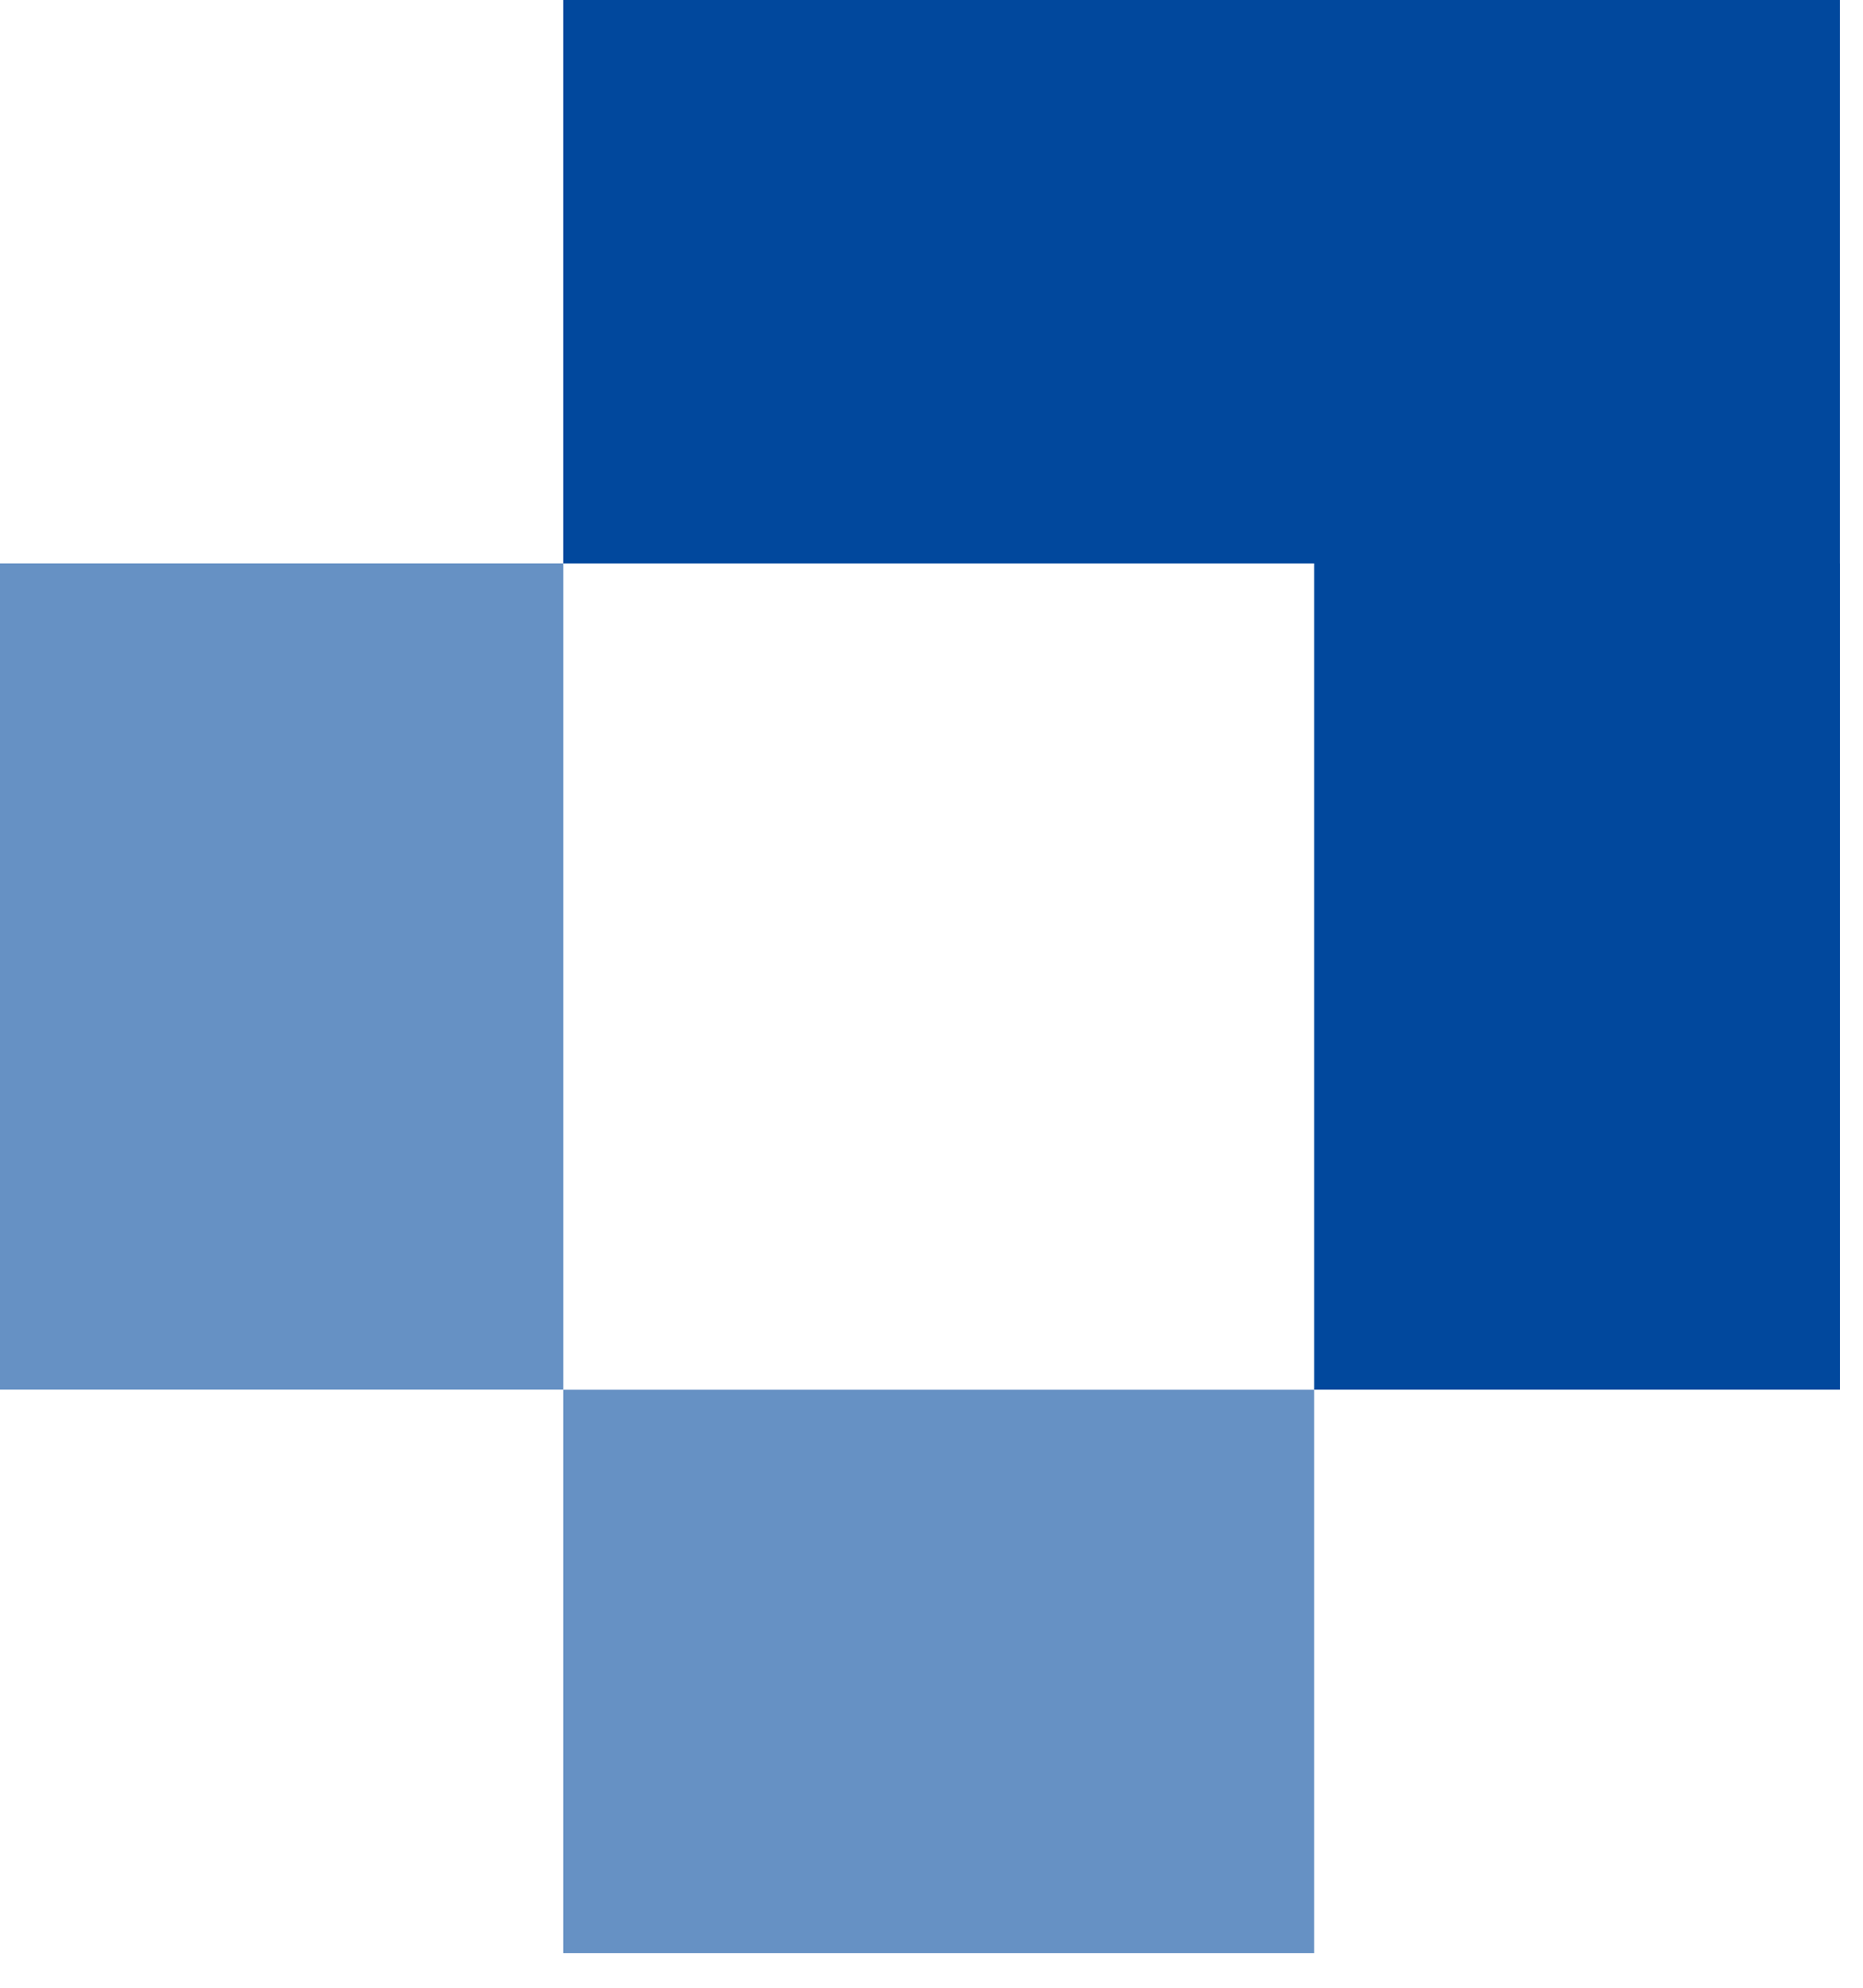 <svg width="45" height="48" viewBox="0 0 45 48" fill="none" xmlns="http://www.w3.org/2000/svg">
<path fill-rule="evenodd" clip-rule="evenodd" d="M13.604 0V13.605H31.744V33.558H44.442V13.605L44.441 13.605V0H13.604Z" fill="#01489D"/>
<rect y="13.604" width="13.605" height="19.953" fill="#01489D" fill-opacity="0.6"/>
<rect x="31.744" y="33.559" width="13.605" height="18.14" transform="rotate(90 31.744 33.559)" fill="#01489D" fill-opacity="0.6"/>
</svg>
